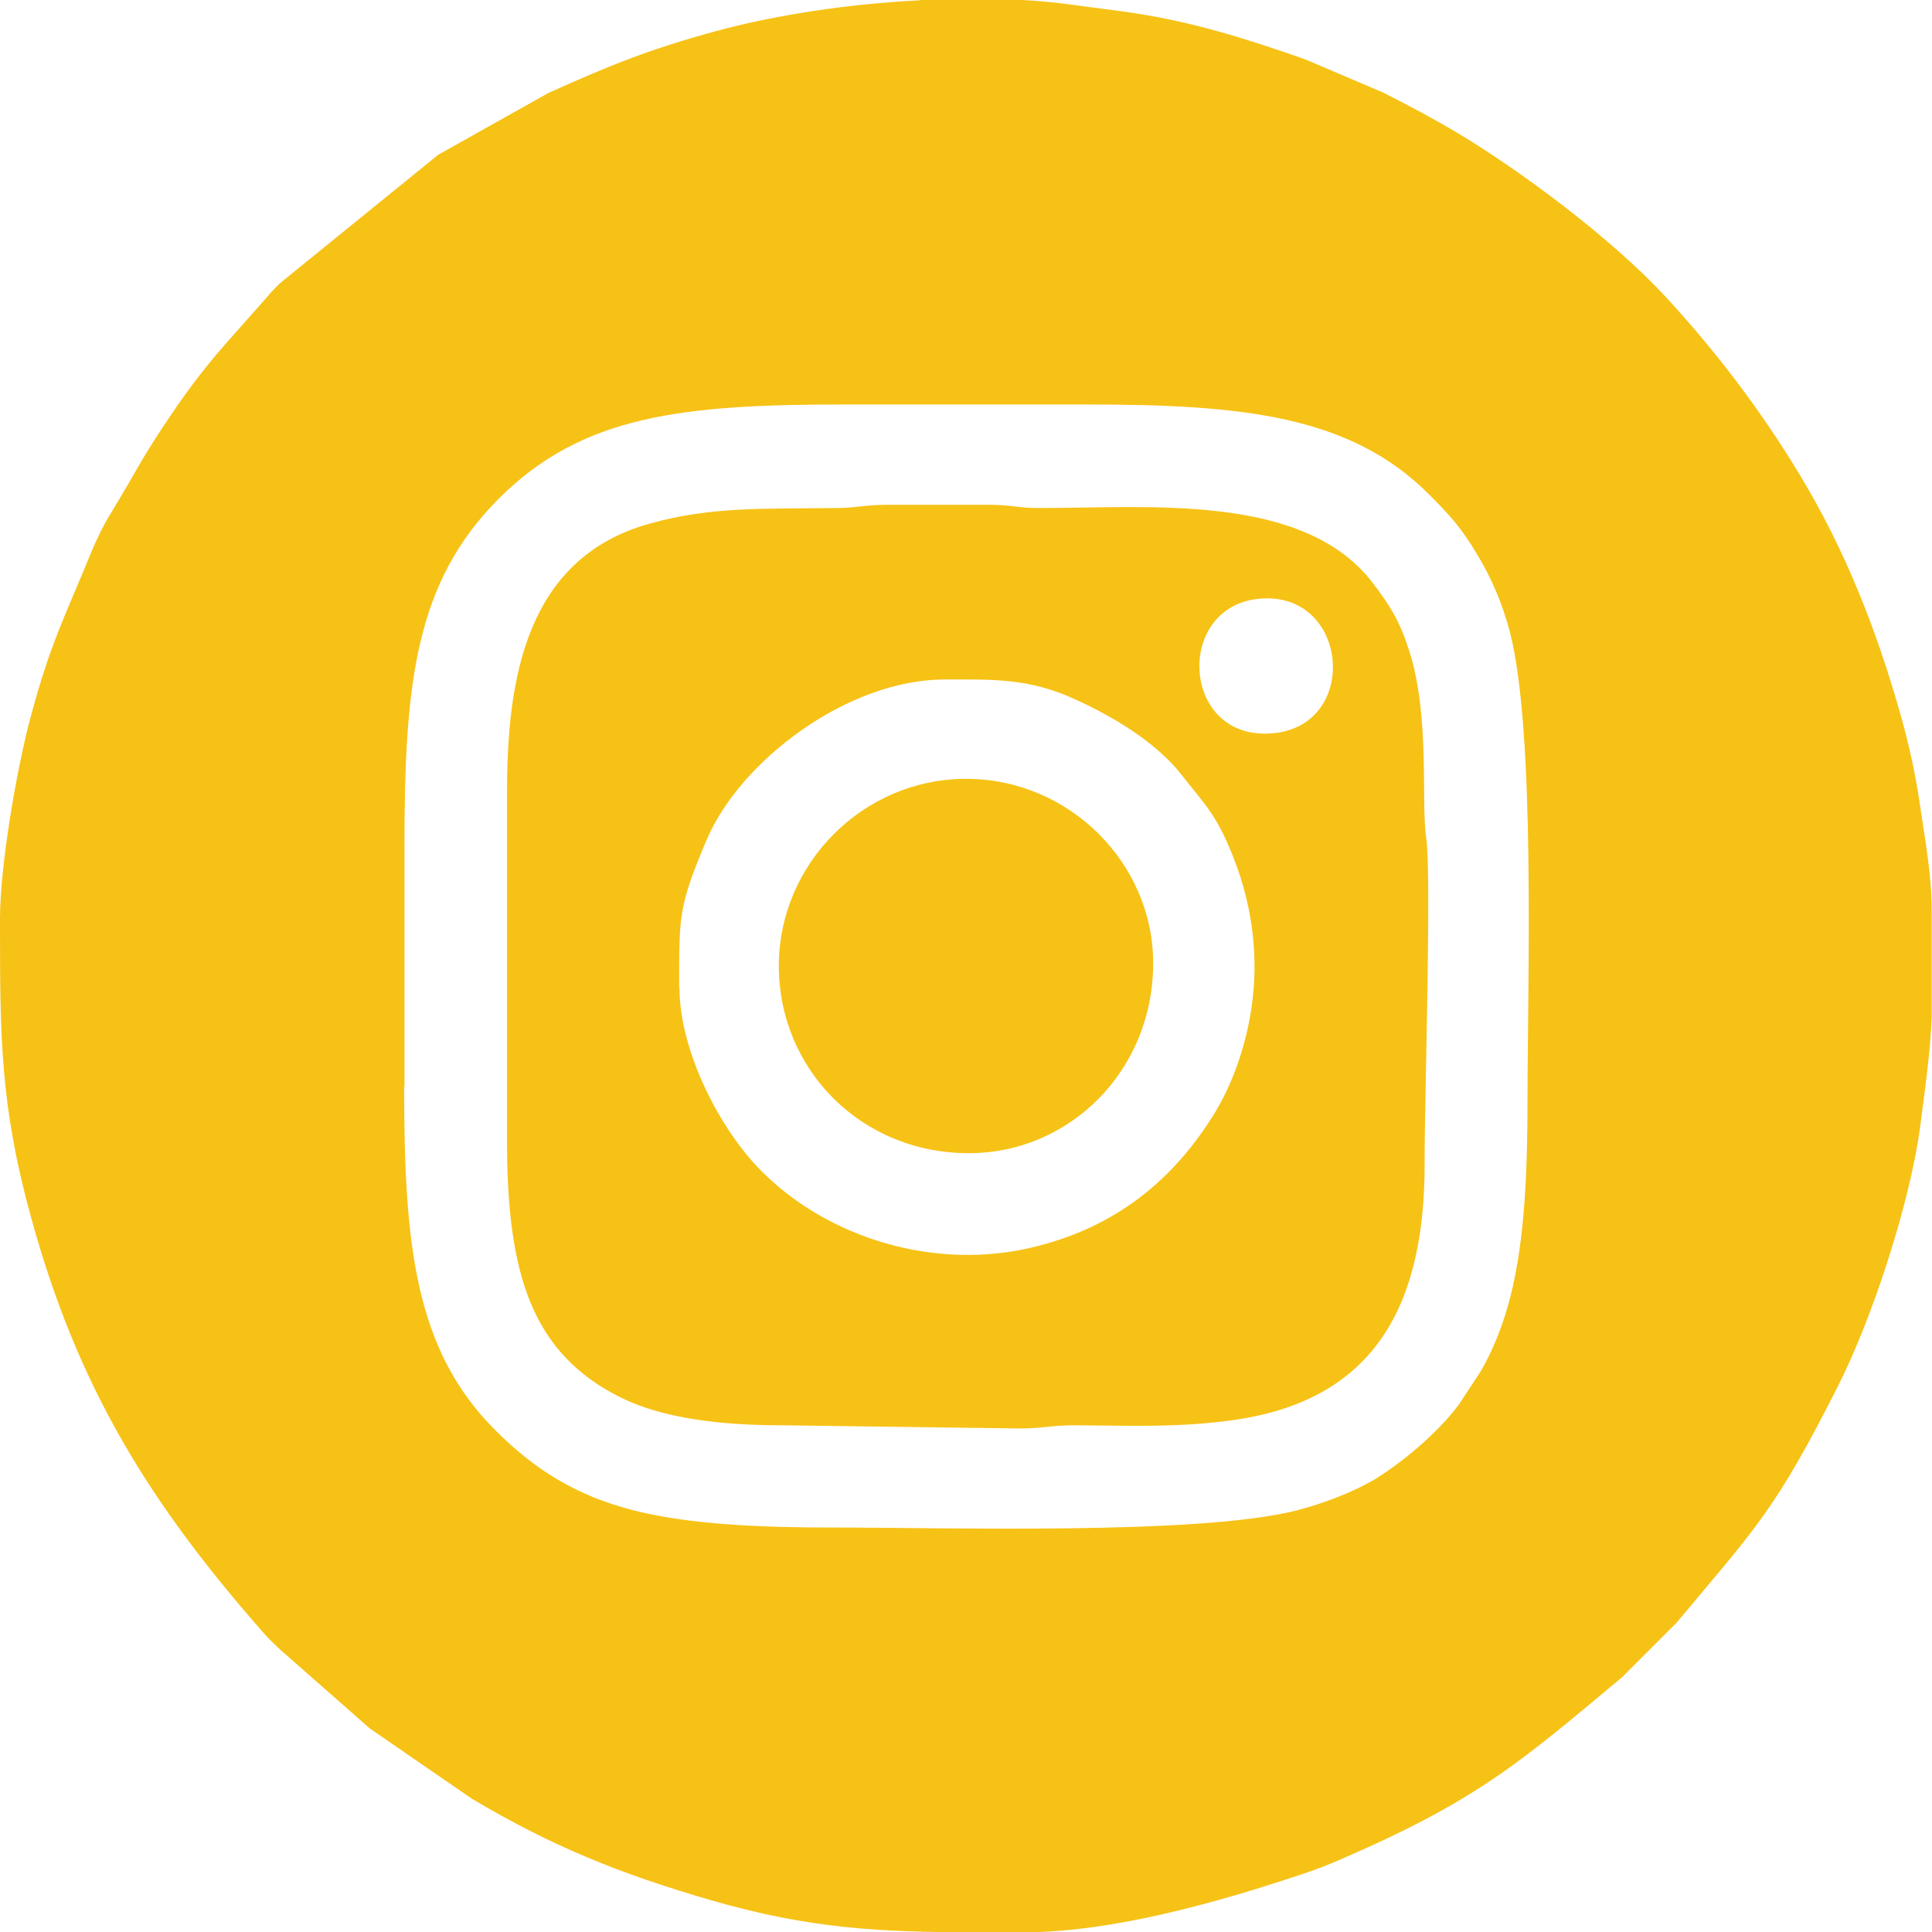 <?xml version="1.0" encoding="UTF-8"?>
<!DOCTYPE svg PUBLIC "-//W3C//DTD SVG 1.1//EN" "http://www.w3.org/Graphics/SVG/1.1/DTD/svg11.dtd">
<!-- Creator: CorelDRAW 2021 (64-Bit) -->
<svg xmlns="http://www.w3.org/2000/svg" xml:space="preserve" width="8.467mm" height="8.467mm" version="1.1" style="shape-rendering:geometricPrecision; text-rendering:geometricPrecision; image-rendering:optimizeQuality; fill-rule:evenodd; clip-rule:evenodd"
viewBox="0 0 6028 6028"
 xmlns:xlink="http://www.w3.org/1999/xlink"
 xmlns:xodm="http://www.corel.com/coreldraw/odm/2003">
 <defs>
  <style type="text/css">
   <![CDATA[
    .fil0 {fill:#F7C216}
   ]]>
  </style>
 </defs>
 <g id="Layer_x0020_1">
  <g id="_2237220029488">
   <path class="fil0" d="M1262 3391l0 -754c0,-507 34,-820 294,-1081 261,-261 573,-294 1081,-294l754 0c482,0 822,34 1067,280 66,66 101,104 151,188 44,73 77,149 101,238 82,310 56,1097 56,1460 0,218 -8,439 -53,616 -22,87 -54,168 -94,236l-67 102c-64,86 -173,179 -265,235 -64,38 -160,75 -243,96 -304,77 -1089,53 -1445,53 -224,0 -449,-9 -624,-54 -178,-46 -306,-126 -429,-249 -252,-251 -285,-580 -285,-1071zm1607 -3391l321 0c54,3 107,8 157,15l158 21c209,29 375,82 567,149l244 104c83,42 156,81 232,126 206,124 483,332 648,510 158,171 300,358 421,559 140,232 238,481 312,743 27,95 48,189 63,295 13,90 35,208 35,314l0 336c-3,83 -12,164 -36,344 -33,245 -153,605 -256,808 -198,392 -257,443 -504,739l-170 170c-315,263 -449,382 -868,564 -43,19 -83,35 -129,50 -262,88 -594,182 -872,182l-154 0c-288,-1 -508,-10 -819,-100 -282,-82 -495,-167 -747,-317l-318 -219 -281 -247c-17,-17 -31,-29 -47,-47 -360,-409 -584,-770 -730,-1304 -94,-341 -96,-559 -96,-897l0 -33c0,-164 53,-469 94,-622 63,-237 109,-320 192,-523 19,-45 36,-80 60,-119 93,-153 91,-166 205,-332 50,-73 100,-136 157,-201l124 -140c16,-19 24,-27 41,-44l494 -401 344 -193c194,-87 314,-136 523,-193 184,-50 412,-85 635,-96z"/>
   <path class="fil0" d="M2119 3080c0,-219 -3,-251 86,-460 105,-247 440,-500 743,-500 152,0 261,-4 402,60 118,53 256,134 337,238 70,90 107,120 160,254 67,168 90,359 41,558 -21,86 -52,165 -94,236 -132,218 -314,362 -565,424 -309,77 -644,-26 -853,-236 -131,-131 -256,-376 -256,-572zm1827 -791c-268,0 -276,-415 1,-422 271,-7 294,422 -1,422zm-2364 179l0 1093c0,414 77,663 358,801 129,63 307,85 499,85l744 10c67,0 98,-10 169,-10 178,1 328,8 501,-17 442,-64 593,-365 592,-802 -1,-167 22,-901 5,-1013 -17,-115 13,-381 -54,-587 -30,-93 -59,-138 -112,-208 -216,-285 -705,-234 -1046,-235 -61,0 -84,-10 -150,-10l-320 0c-66,0 -94,9 -150,10 -239,3 -399,-5 -592,49 -387,108 -444,489 -444,836z"/>
   <path class="fil0" d="M2430 3014c0,319 253,584 593,584 314,0 575,-257 575,-593 0,-311 -261,-575 -584,-575 -320,0 -584,264 -584,584z"/>
  </g>
 </g>
</svg>
